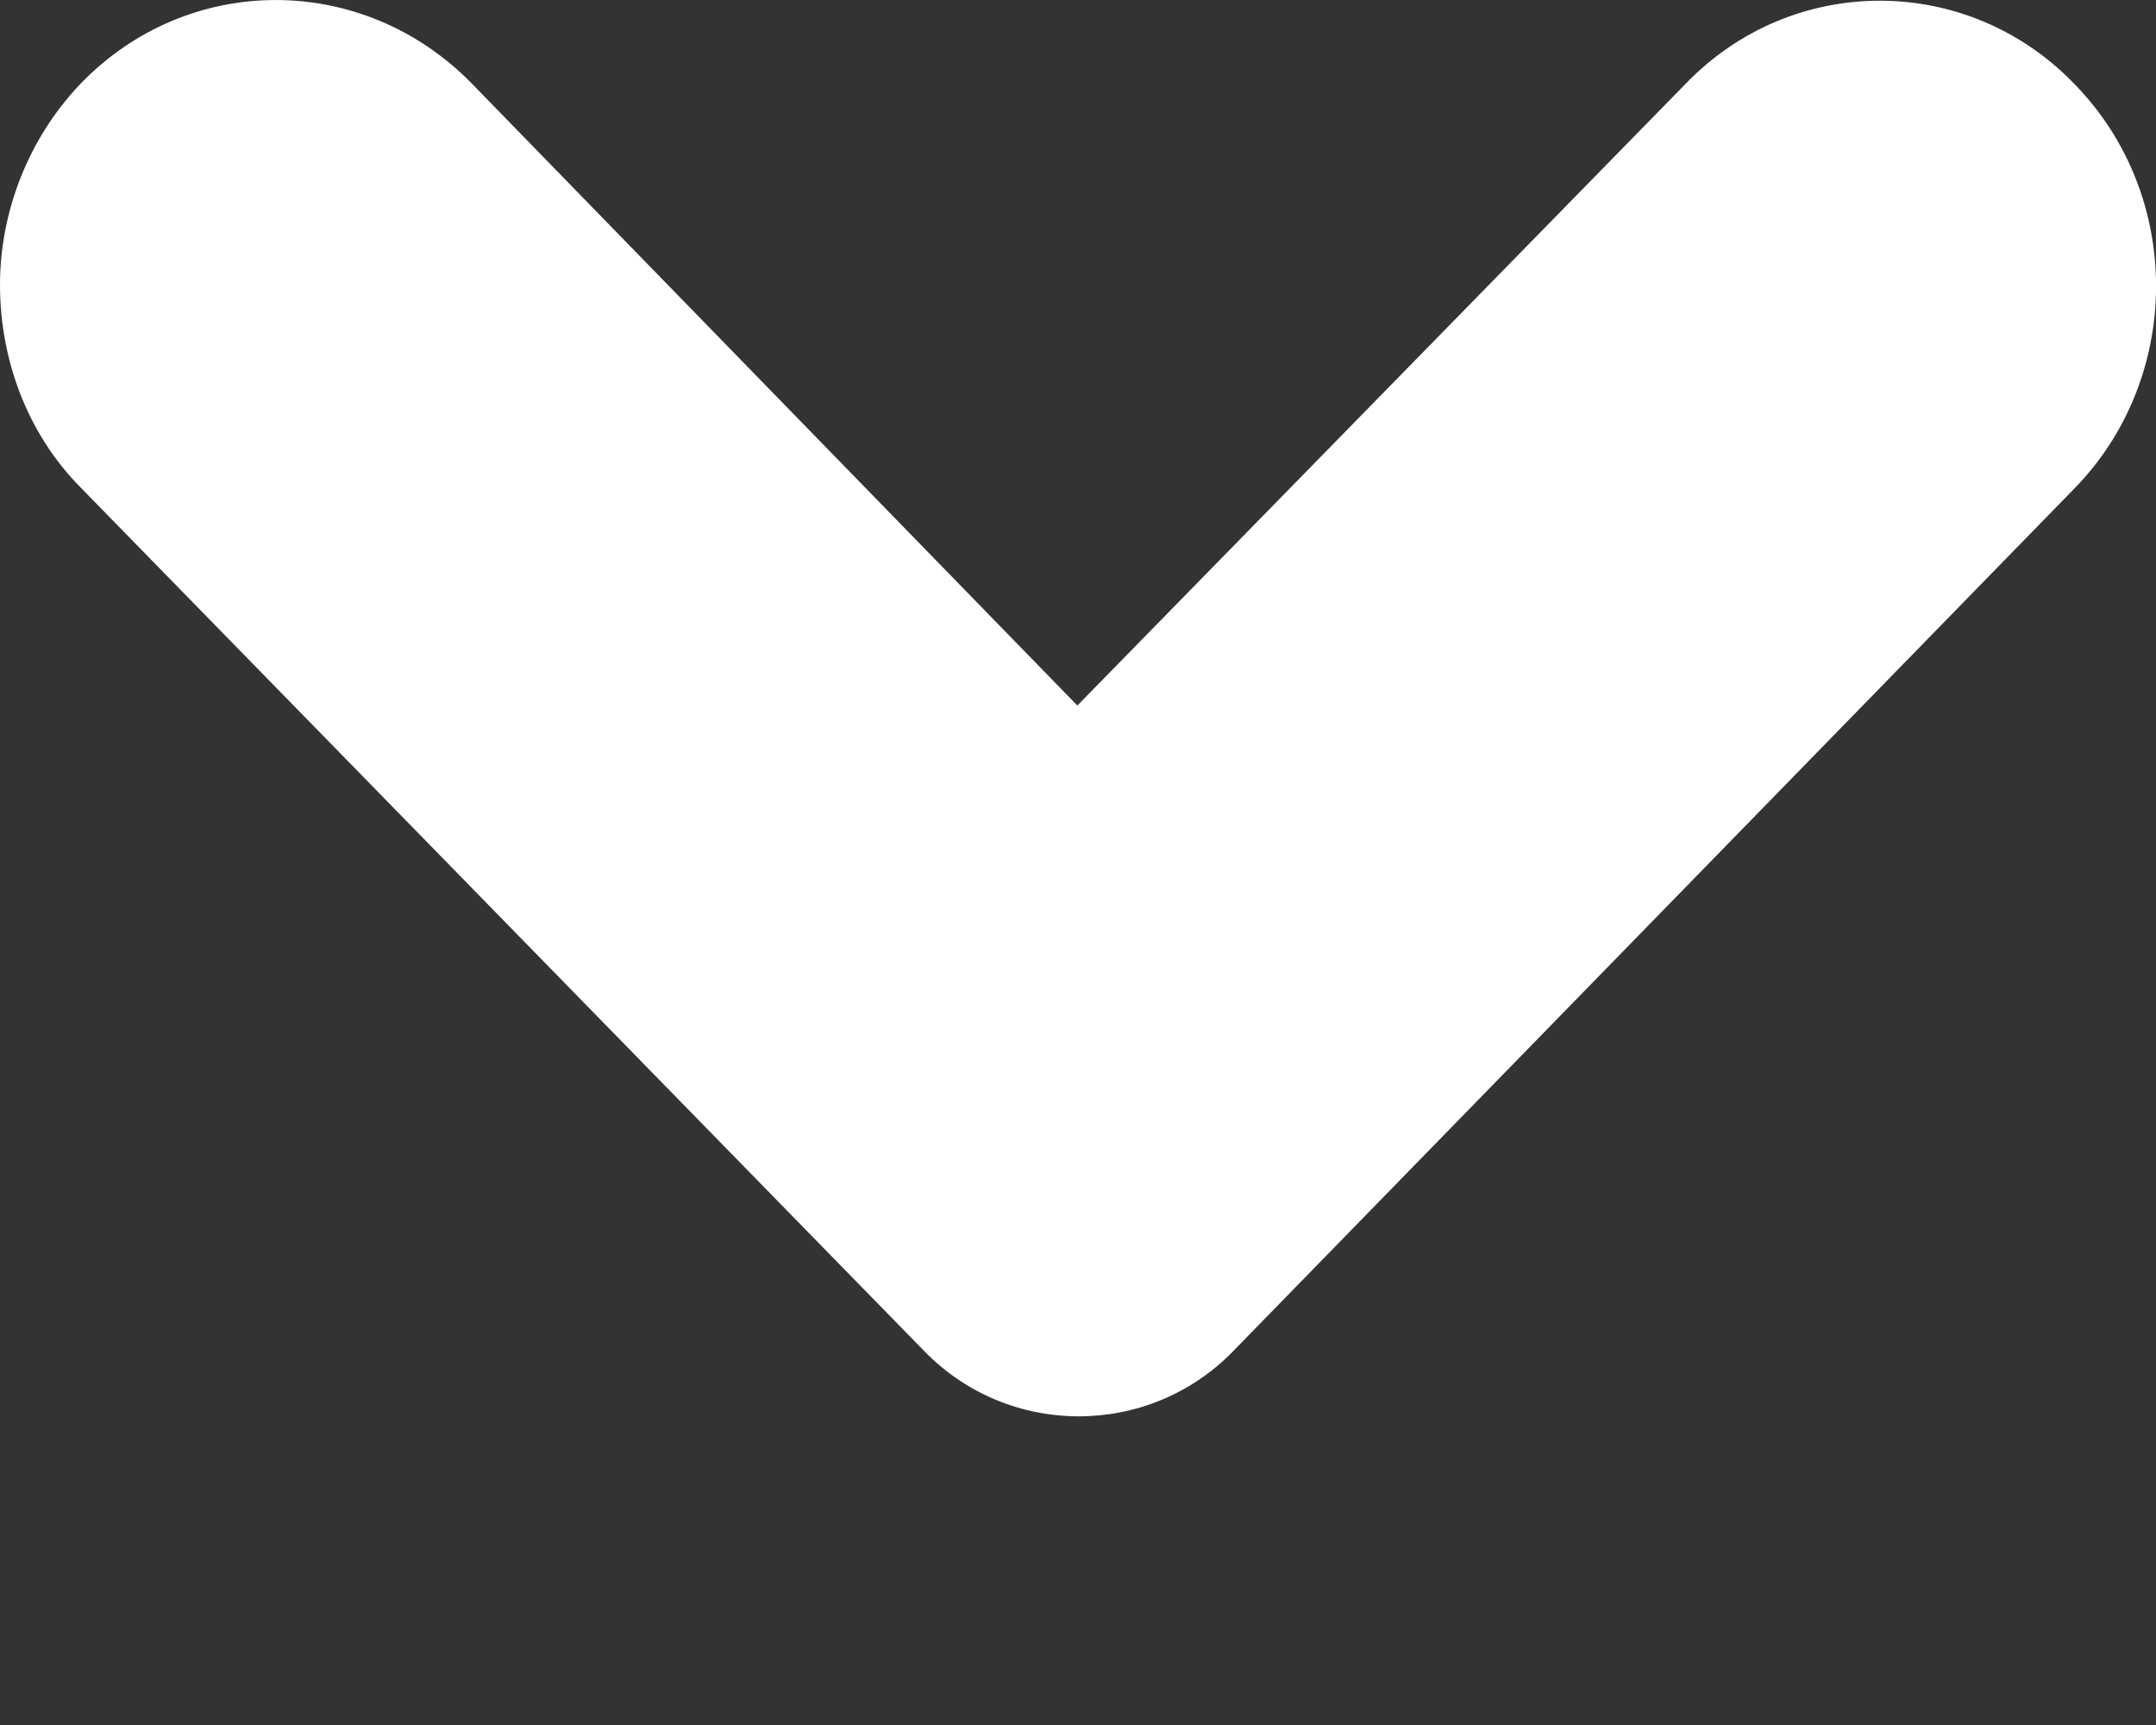 <svg width="10" height="8" viewBox="0 0 10 8" fill="#ffffff" xmlns="http://www.w3.org/2000/svg">
    <rect x="0" y="0" width="10" height="8" fill="#333333" stroke="none"/>
    <path d="M5.77466e-08 1.321C7.26125e-08 1.661 0.122 2.008 0.377 2.264L4.288 6.267C4.68 6.669 5.327 6.669 5.719 6.267L9.623 2.264C10.123 1.751 10.129 0.91 9.623 0.391C9.13 -0.123 8.315 -0.129 7.816 0.391L4.997 3.272L2.185 0.384C1.68 -0.129 0.87 -0.129 0.371 0.391C0.128 0.647 4.31611e-08 0.987 5.77466e-08 1.321Z"></path>
</svg>